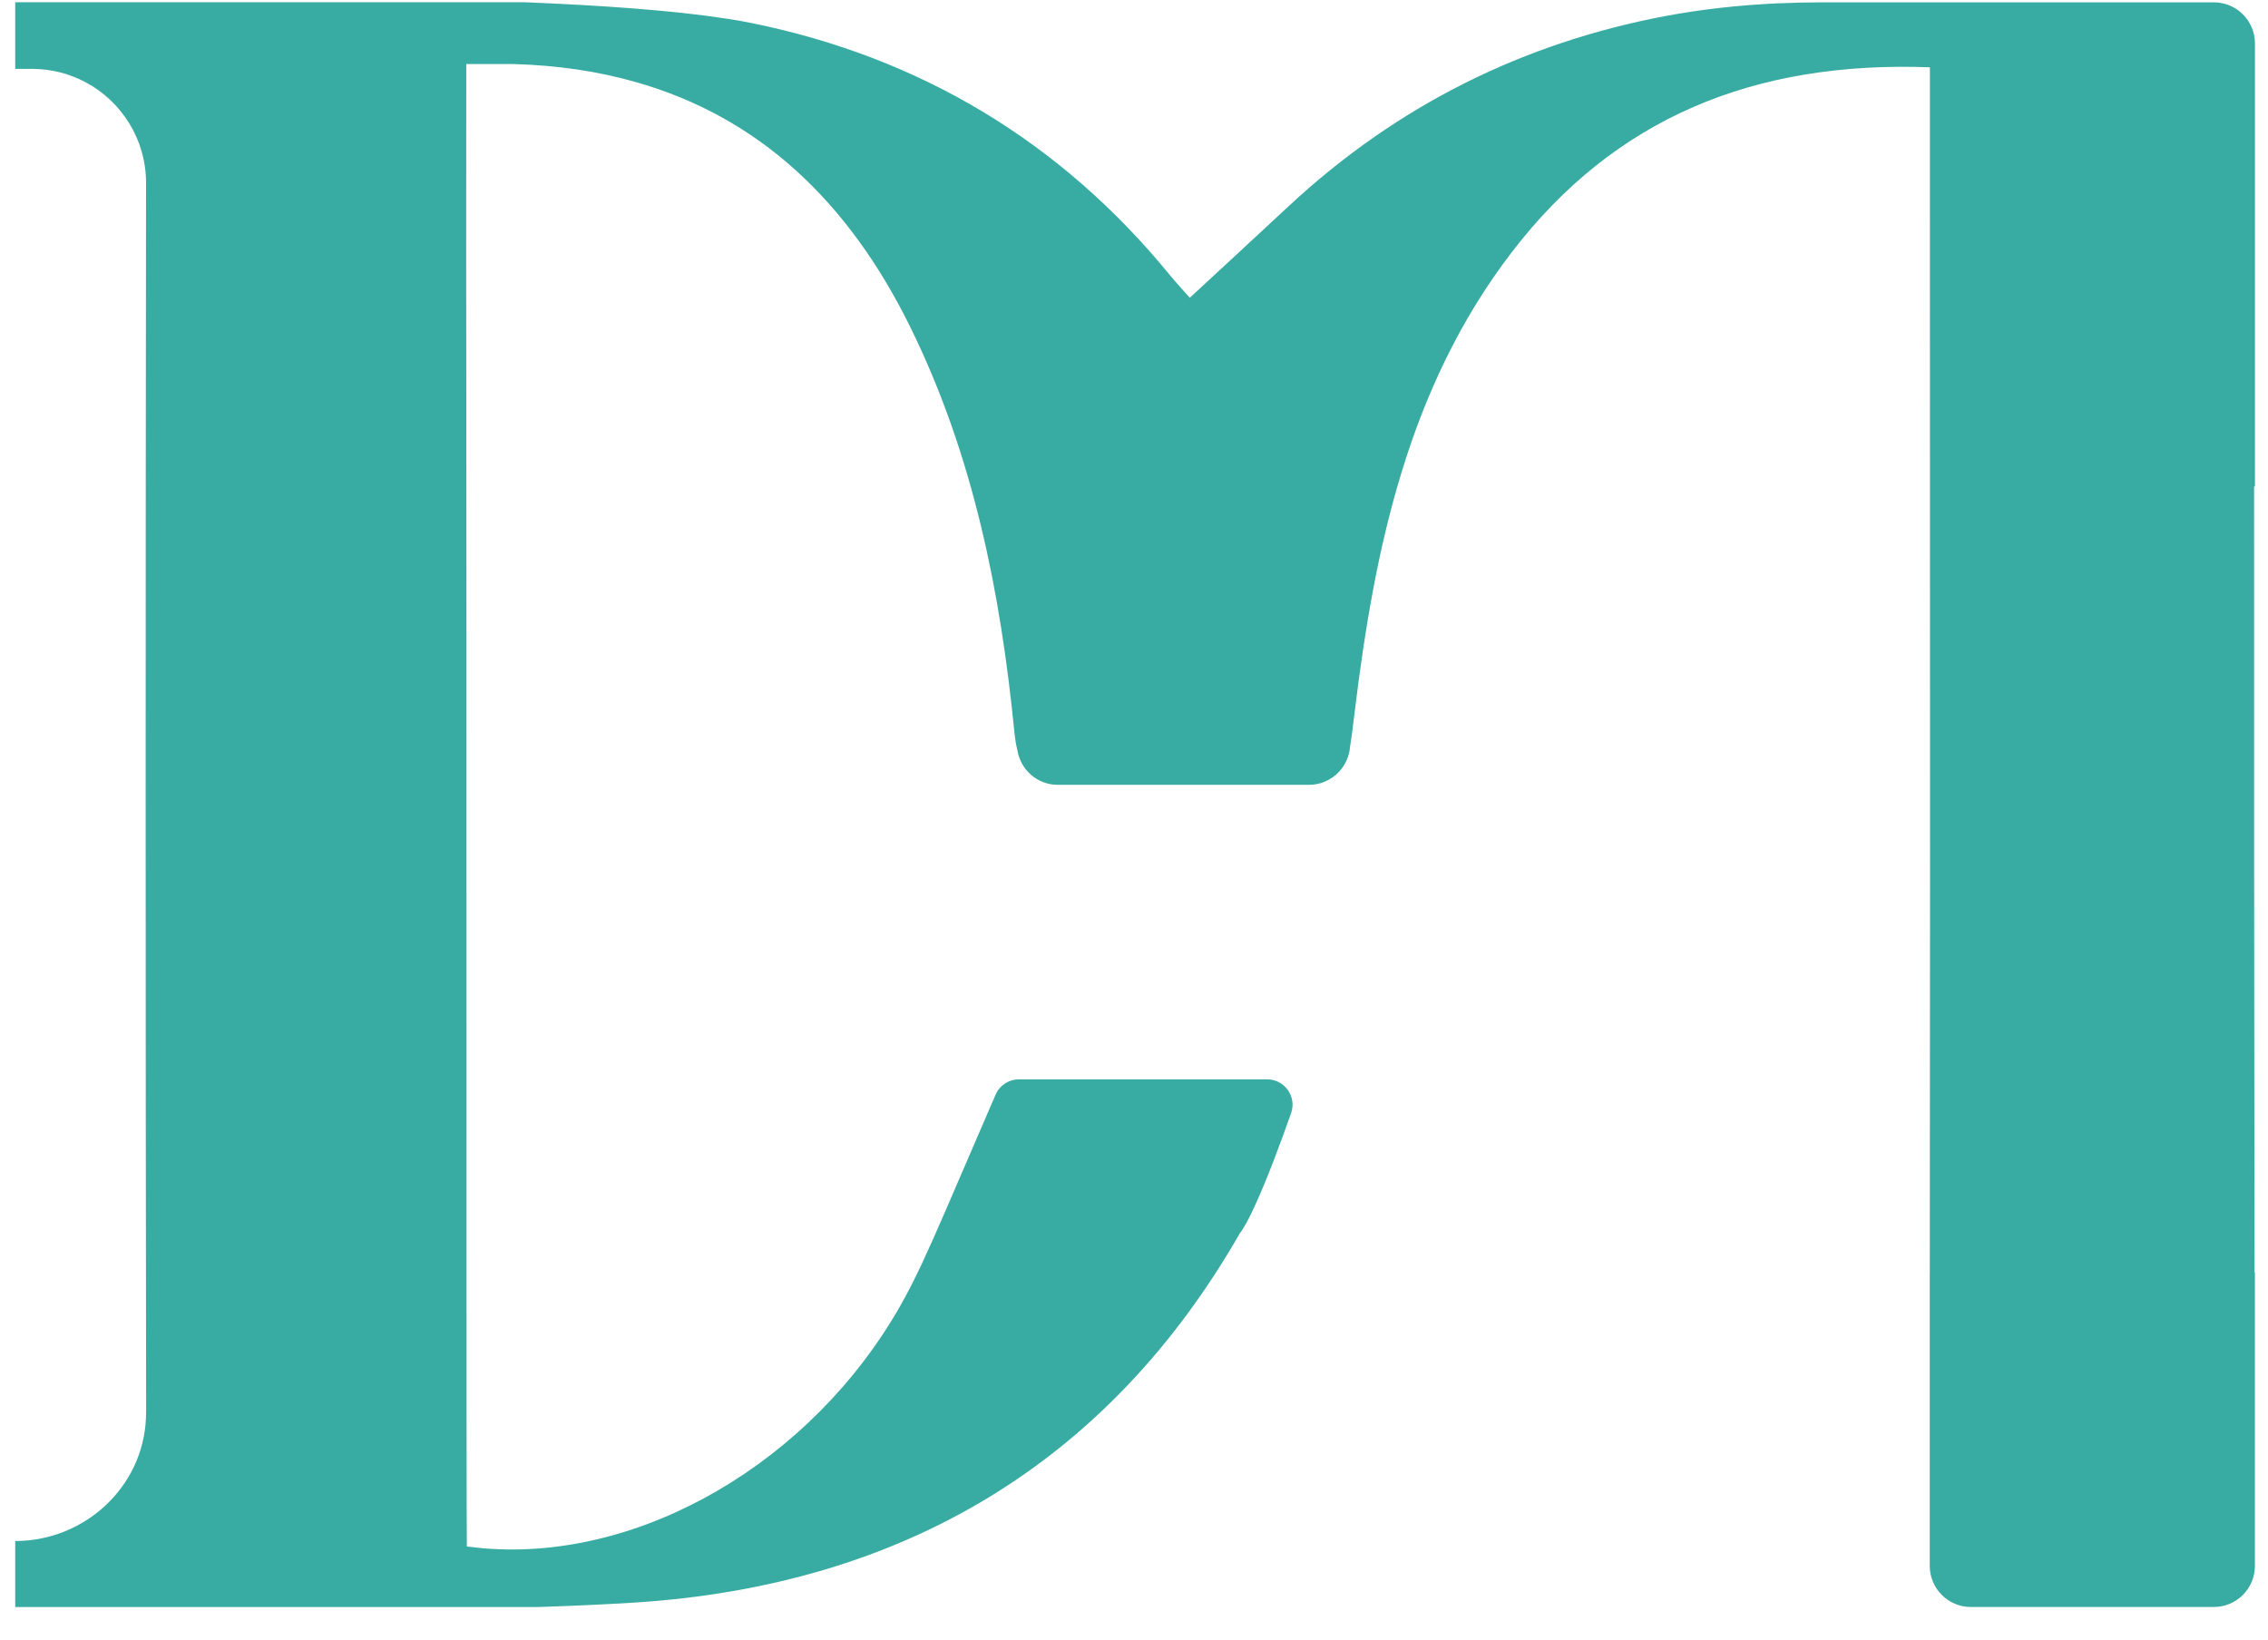<svg width="65" height="47" viewBox="0 0 65 47" fill="none" xmlns="http://www.w3.org/2000/svg">
<path d="M64.614 36.469C64.602 28.96 64.6 21.453 64.602 13.943H64.626V1.245C64.626 0.594 64.099 0.067 63.448 0.067H52.254C51.817 0.067 51.38 0.077 50.945 0.096C49.856 0.146 48.772 0.263 47.702 0.465C43.692 1.228 40.065 2.989 36.914 5.927C35.989 6.79 35.059 7.646 34.099 8.535C33.94 8.354 33.729 8.129 33.534 7.892C30.402 4.058 26.374 1.646 21.552 0.663C21.318 0.614 21.062 0.569 20.787 0.53C19.29 0.298 17.244 0.154 15.025 0.064H0.436V1.974H0.916C1.469 1.974 1.991 2.112 2.447 2.354C3.48 2.902 4.186 3.991 4.186 5.244V5.29C4.171 16.974 4.169 28.656 4.188 40.341C4.188 40.445 4.188 40.546 4.183 40.645C4.103 42.627 2.42 44.171 0.436 44.171V46.064H15.38C16.312 46.034 17.244 45.994 18.176 45.936C25.893 45.446 31.768 41.91 35.527 35.362C35.527 35.362 35.528 35.361 35.529 35.357C35.653 35.195 35.803 34.918 35.957 34.577C36.316 33.805 36.72 32.708 36.997 31.921C36.999 31.915 37.002 31.91 37.003 31.904C37.168 31.432 36.817 30.938 36.317 30.938H29.2C28.91 30.938 28.647 31.111 28.533 31.377L27.085 34.734L27.032 34.855C26.648 35.731 26.269 36.61 25.798 37.436C23.256 41.902 18.365 44.771 13.836 44.378L13.588 44.351C13.518 44.343 13.449 44.337 13.38 44.328C13.361 43.997 13.378 19.42 13.361 7.467C13.361 6.031 13.363 1.836 13.363 1.836H14.515C14.578 1.834 14.642 1.834 14.713 1.836C15.976 1.87 17.144 2.044 18.224 2.353C21.739 3.35 24.308 5.76 26.083 9.364C27.892 13.037 28.679 16.982 29.075 21.013C29.093 21.182 29.117 21.334 29.15 21.471C29.152 21.479 29.154 21.483 29.156 21.491C29.24 22.059 29.725 22.496 30.317 22.496H34.525C34.525 22.496 34.531 22.496 34.535 22.496H37.514C37.669 22.496 37.819 22.466 37.954 22.411C38.275 22.283 38.526 22.017 38.635 21.686C38.661 21.606 38.681 21.524 38.688 21.437C38.69 21.435 38.69 21.43 38.688 21.427C38.733 21.164 38.773 20.833 38.823 20.42C39.395 15.711 40.359 11.1 43.327 7.229C46.272 3.385 50.268 1.741 55.31 1.929V4.655C55.31 7.75 55.31 10.846 55.312 13.942C55.315 21.449 55.317 28.958 55.307 36.468H55.306V44.883C55.306 45.534 55.834 46.062 56.484 46.062H63.447C64.097 46.062 64.625 45.534 64.625 44.883V36.468H64.613L64.614 36.469Z" fill="#38ACA2"/>
</svg>
